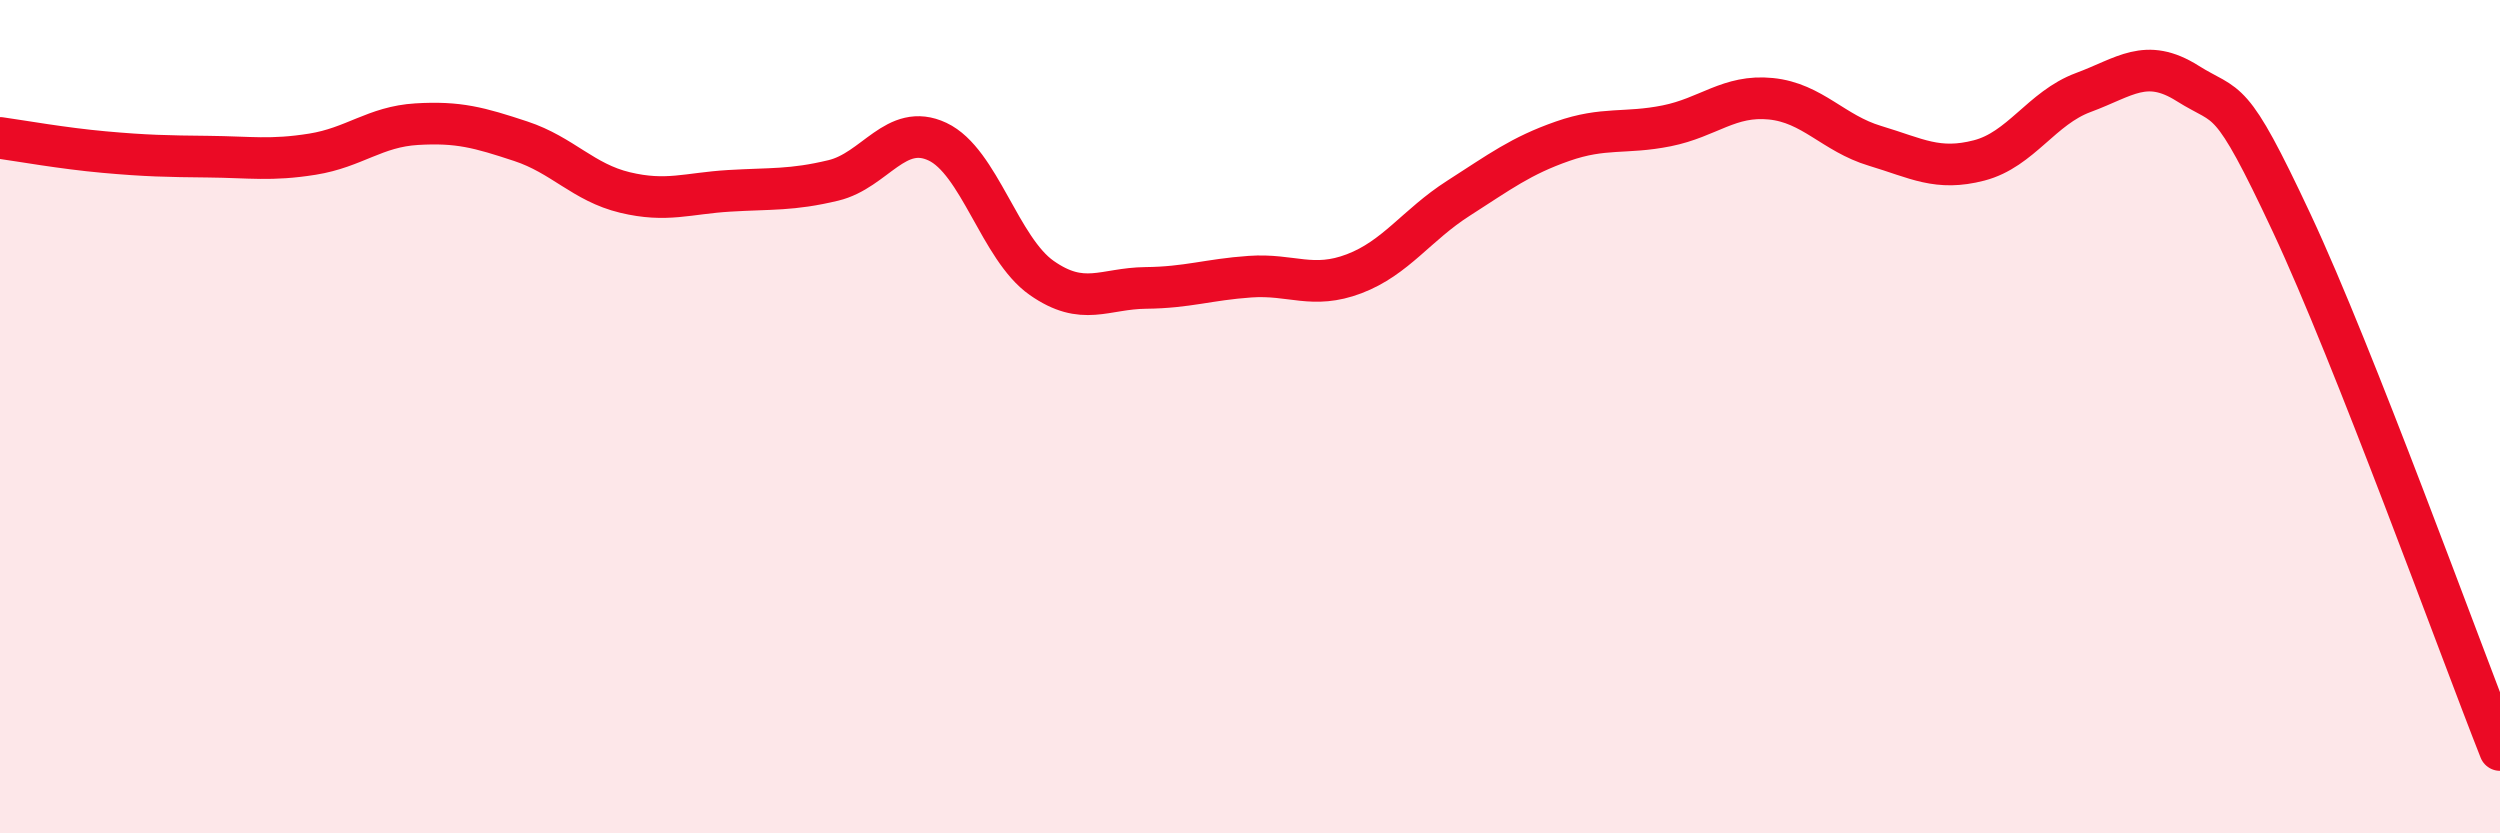 
    <svg width="60" height="20" viewBox="0 0 60 20" xmlns="http://www.w3.org/2000/svg">
      <path
        d="M 0,3.31 C 0.5,3.38 1.5,3.56 2.5,3.65 C 3.5,3.74 4,3.75 5,3.76 C 6,3.77 6.5,3.86 7.5,3.7 C 8.5,3.54 9,3.04 10,2.98 C 11,2.92 11.5,3.06 12.5,3.39 C 13.5,3.72 14,4.38 15,4.62 C 16,4.86 16.5,4.64 17.5,4.58 C 18.5,4.52 19,4.57 20,4.33 C 21,4.09 21.5,2.93 22.5,3.4 C 23.5,3.87 24,5.97 25,6.67 C 26,7.37 26.5,6.92 27.5,6.91 C 28.5,6.9 29,6.71 30,6.64 C 31,6.57 31.5,6.95 32.5,6.57 C 33.5,6.19 34,5.4 35,4.76 C 36,4.12 36.5,3.74 37.5,3.39 C 38.5,3.04 39,3.22 40,3.02 C 41,2.82 41.5,2.27 42.5,2.37 C 43.5,2.47 44,3.2 45,3.5 C 46,3.8 46.5,4.11 47.5,3.85 C 48.5,3.59 49,2.59 50,2.22 C 51,1.85 51.5,1.37 52.5,2 C 53.5,2.63 53.5,2.15 55,5.35 C 56.5,8.55 59,15.47 60,18L60 20L0 20Z"
        fill="#EB0A25"
        opacity="0.1"
        stroke-linecap="round"
        stroke-linejoin="round"
      />
      <path
        d="M 0,3.31 C 0.5,3.38 1.5,3.56 2.5,3.65 C 3.5,3.74 4,3.75 5,3.76 C 6,3.77 6.5,3.86 7.5,3.7 C 8.5,3.54 9,3.04 10,2.98 C 11,2.92 11.5,3.06 12.5,3.39 C 13.5,3.72 14,4.38 15,4.62 C 16,4.86 16.5,4.64 17.5,4.58 C 18.5,4.52 19,4.57 20,4.33 C 21,4.09 21.5,2.93 22.5,3.4 C 23.5,3.87 24,5.97 25,6.67 C 26,7.37 26.5,6.92 27.5,6.91 C 28.5,6.9 29,6.71 30,6.64 C 31,6.57 31.5,6.95 32.5,6.57 C 33.5,6.19 34,5.4 35,4.76 C 36,4.12 36.5,3.74 37.5,3.39 C 38.5,3.04 39,3.22 40,3.02 C 41,2.82 41.5,2.27 42.5,2.37 C 43.5,2.47 44,3.2 45,3.5 C 46,3.8 46.5,4.11 47.5,3.85 C 48.5,3.59 49,2.59 50,2.22 C 51,1.85 51.5,1.37 52.5,2 C 53.5,2.63 53.5,2.15 55,5.35 C 56.5,8.55 59,15.47 60,18"
        stroke="#EB0A25"
        stroke-width="1"
        fill="none"
        stroke-linecap="round"
        stroke-linejoin="round"
      />
    </svg>
  